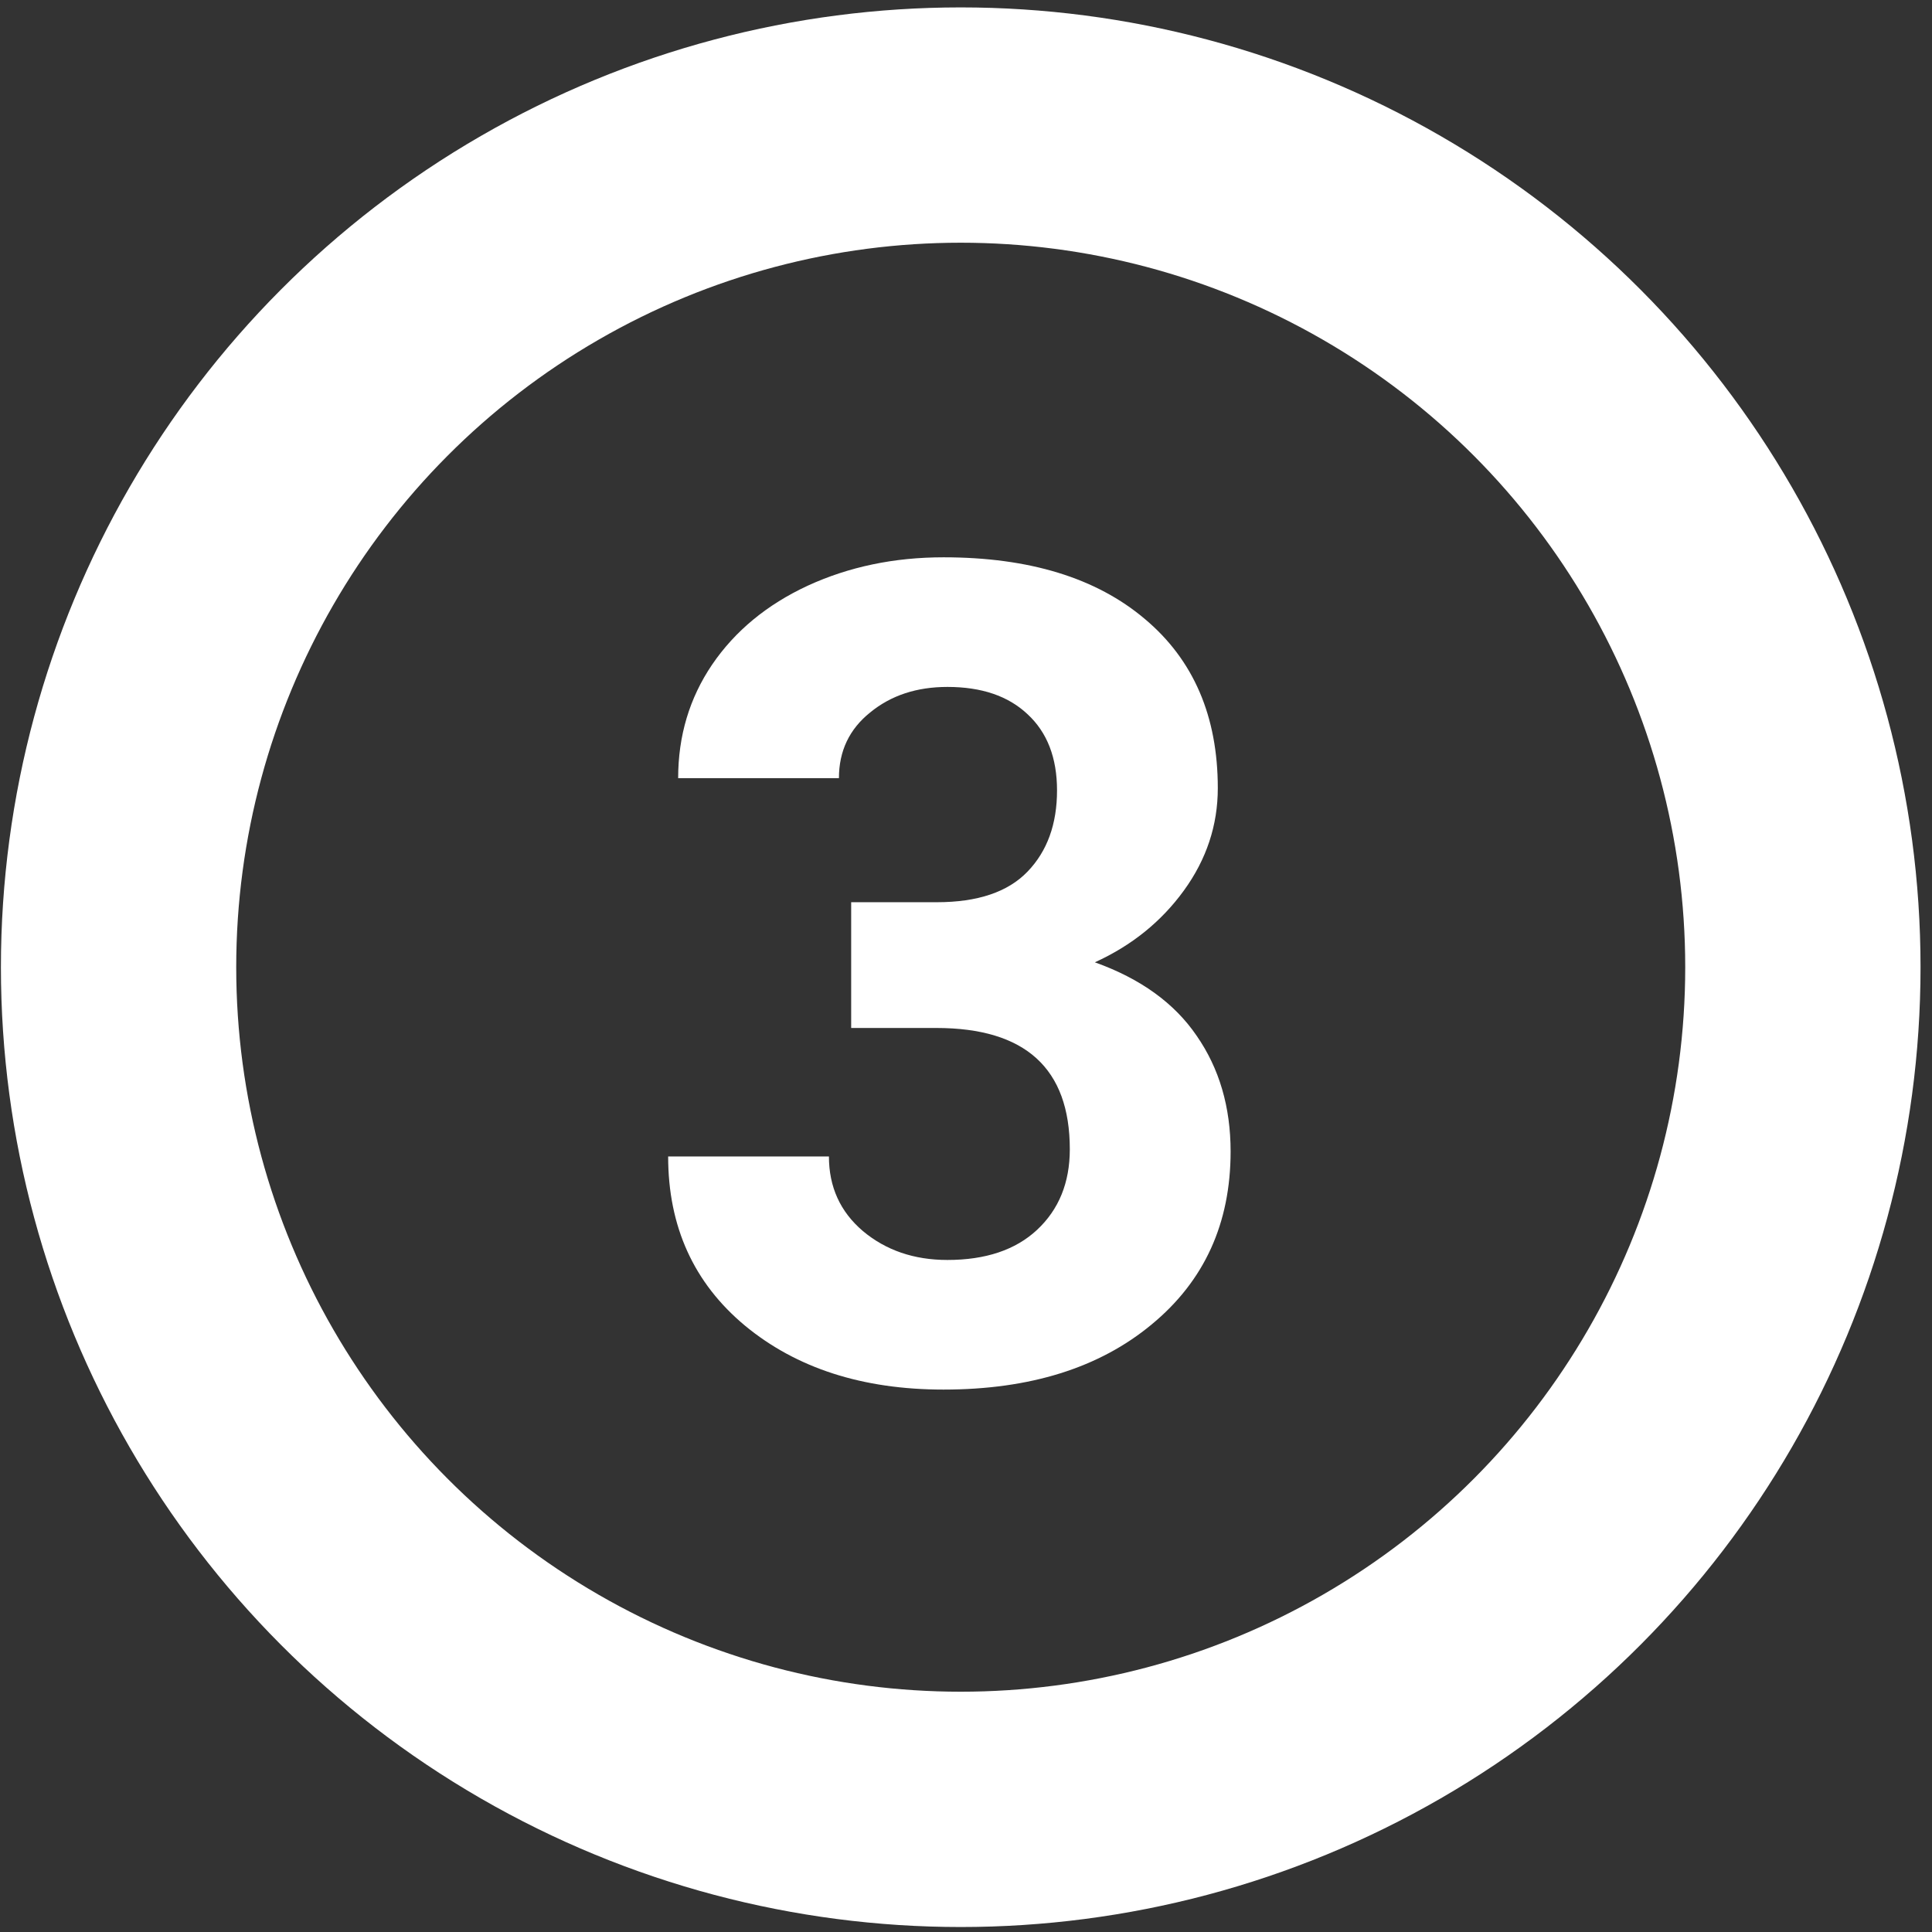 <svg width="78" height="78" viewBox="0 0 78 78" fill="none" xmlns="http://www.w3.org/2000/svg">
<rect x="0" y="0" width="78" height="78" fill="#333333" stroke="none"/>
<path d="M34.364 36.425H37.823C39.47 36.425 40.691 36.014 41.484 35.19C42.278 34.366 42.675 33.273 42.675 31.911C42.675 30.593 42.278 29.567 41.484 28.834C40.706 28.1 39.628 27.733 38.25 27.733C37.007 27.733 35.967 28.077 35.128 28.766C34.289 29.44 33.87 30.323 33.87 31.416H27.379C27.379 29.709 27.836 28.182 28.749 26.834C29.677 25.472 30.965 24.409 32.612 23.645C34.274 22.881 36.101 22.5 38.093 22.5C41.552 22.5 44.262 23.331 46.224 24.993C48.185 26.64 49.166 28.916 49.166 31.821C49.166 33.318 48.709 34.696 47.796 35.954C46.883 37.211 45.685 38.177 44.202 38.851C46.044 39.51 47.414 40.498 48.312 41.816C49.226 43.134 49.683 44.691 49.683 46.488C49.683 49.393 48.62 51.721 46.493 53.473C44.382 55.225 41.582 56.101 38.093 56.101C34.828 56.101 32.156 55.24 30.074 53.518C28.008 51.796 26.975 49.52 26.975 46.69H33.466C33.466 47.918 33.922 48.921 34.836 49.7C35.764 50.478 36.902 50.868 38.25 50.868C39.792 50.868 40.998 50.463 41.866 49.655C42.75 48.831 43.191 47.746 43.191 46.398C43.191 43.134 41.395 41.502 37.801 41.502H34.364V36.425Z" fill="white"/>
<circle cx="38.787" cy="39.049" r="34" stroke="white" stroke-width="9.5"/>
</svg>
